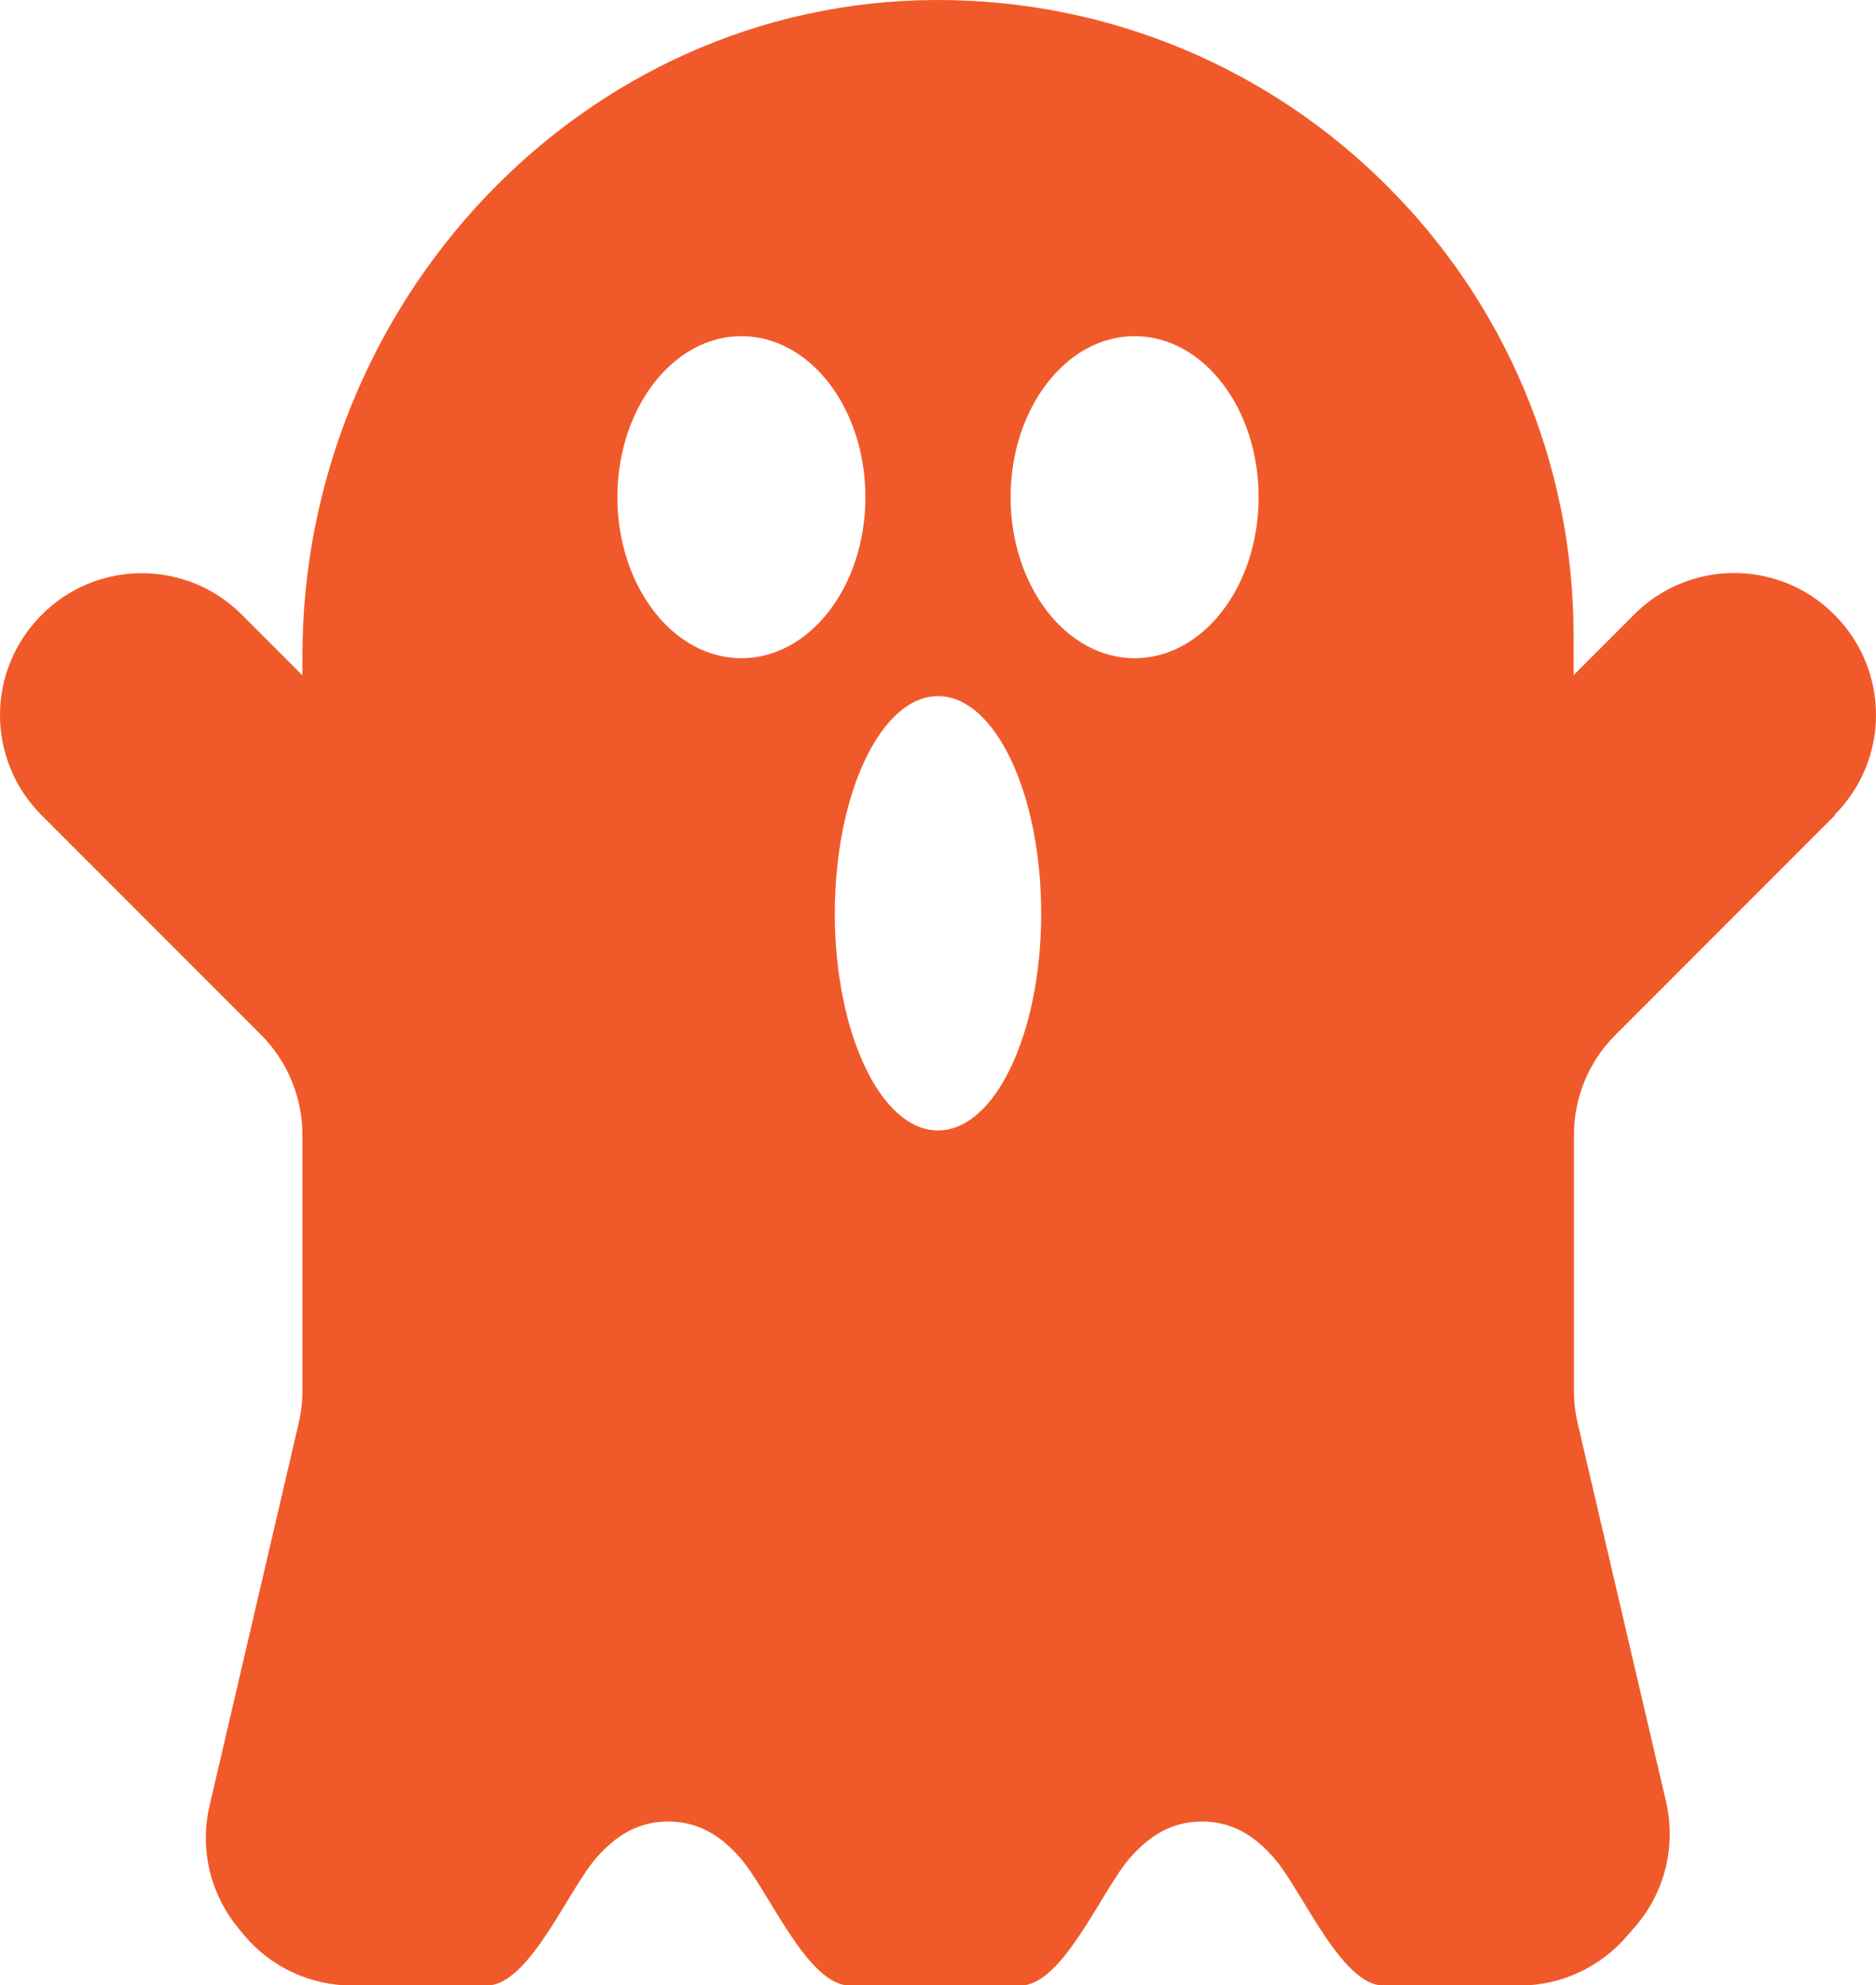 <?xml version="1.0" encoding="UTF-8"?>
<svg id="Layer_1" xmlns="http://www.w3.org/2000/svg" viewBox="0 0 100 105.78">
  <defs>
    <style>
      .cls-1 {
        fill: #f05a2a;
      }
    </style>
  </defs>
  <path class="cls-1" d="M97.78,43.43c1.47-1.47,2.22-3.4,2.22-5.34s-.75-3.87-2.22-5.34c-2.94-2.96-7.74-2.96-10.68,0l-3.22,3.22v-2.1c0-9.35-3.79-17.83-9.93-23.95C67.79,3.75,59.25-.04,49.83,0,31.01.09,16.12,16.13,16.12,34.96v1.02s-3.22-3.22-3.22-3.22c-2.94-2.96-7.74-2.96-10.68,0-1.47,1.47-2.22,3.4-2.22,5.34s.75,3.87,2.22,5.34l11.69,11.69c1.41,1.41,2.21,3.33,2.21,5.33v13.66c0,.58-.07,1.15-.2,1.71l-4.75,20.38c-.54,2.3.04,4.72,1.55,6.54l.27.33c1.43,1.72,3.55,2.71,5.79,2.71h7.16c2.27,0,4.35-5.11,5.85-6.81,1.03-1.17,2.21-1.93,3.83-1.93s2.8.76,3.83,1.93c1.5,1.7,3.58,6.81,5.85,6.81h9.09c2.27,0,4.35-5.11,5.85-6.81,1.03-1.17,2.21-1.93,3.83-1.93s2.8.76,3.83,1.93c1.5,1.7,3.58,6.81,5.85,6.81h7.25c2.19,0,4.28-.96,5.71-2.62l.47-.54c1.57-1.82,2.17-4.29,1.63-6.63l-4.71-20.16c-.13-.56-.2-1.14-.2-1.71v-13.66c0-2,.79-3.92,2.21-5.33l11.69-11.69ZM39.52,35.07c-3.65,0-6.61-3.85-6.61-8.58s2.96-8.58,6.61-8.58,6.61,3.83,6.61,8.58-2.96,8.58-6.61,8.58ZM50,60.23c-3.04,0-5.5-5.18-5.5-11.56s2.46-11.58,5.5-11.58,5.5,5.18,5.5,11.58-2.46,11.56-5.5,11.56ZM60.48,35.07c-3.65,0-6.61-3.85-6.61-8.58s2.96-8.58,6.61-8.58,6.61,3.83,6.61,8.58-2.96,8.58-6.61,8.58Z"/>
</svg>